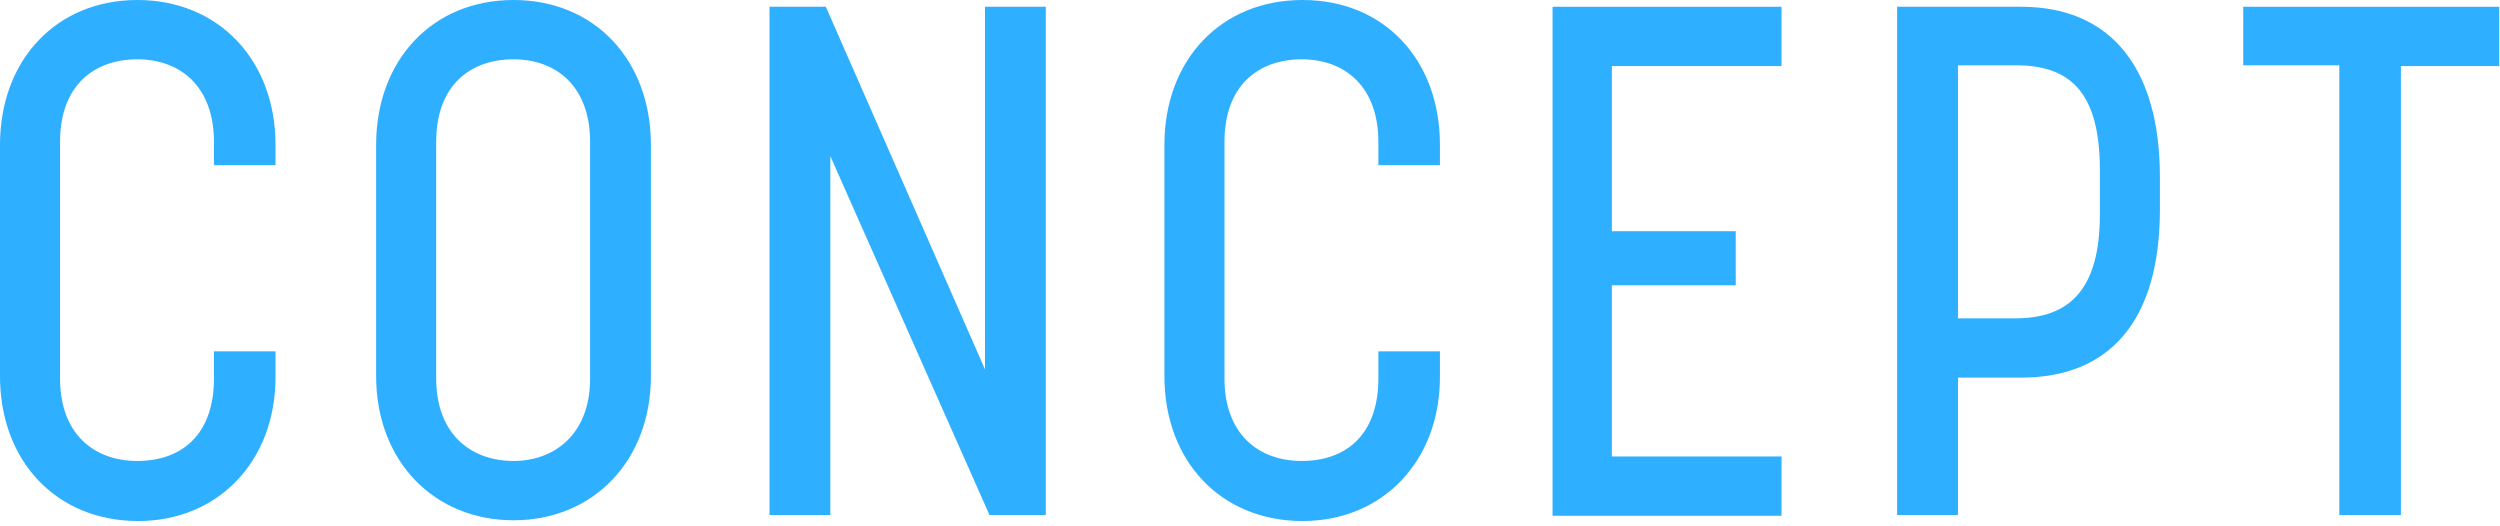 <?xml version="1.0" encoding="UTF-8"?>
<svg id="_レイヤー_1" data-name="レイヤー 1" xmlns="http://www.w3.org/2000/svg" version="1.1" viewBox="0 0 333 70">
  <defs>
    <style>
      .cls-1 {
        fill: #2eafff;
        stroke-width: 0px;
      }
    </style>
  </defs>
  <path class="cls-1" d="M0,50.1v-30.8C0,8,7.5,0,18.3,0s18.4,8,18.4,19.3v2.7h-8.2v-3.1c0-7.4-4.5-11-10.2-11s-10.3,3.4-10.3,11v31.5c0,7.4,4.5,11,10.3,11s10.2-3.4,10.2-11v-3.6h8.2v3.4c0,11.3-7.7,19.2-18.3,19.2-10.9,0-18.4-8-18.4-19.3Z"/>
  <path class="cls-1" d="M50.1,50.1v-30.8c0-11.3,7.5-19.3,18.3-19.3s18.3,8,18.3,19.3v30.8c0,11.3-7.7,19.2-18.3,19.2s-18.3-7.9-18.3-19.2ZM68.4,61.4c5.3,0,10.2-3.4,10.2-11v-31.5c0-7.4-4.5-11-10.2-11s-10.3,3.4-10.3,11v31.5c0,7.4,4.6,11,10.3,11Z"/>
  <path class="cls-1" d="M102.5.9h7.5l21.2,48.3V.9h8.1v67.7h-7.5l-21.2-47.8v47.8h-8.1V.9Z"/>
  <path class="cls-1" d="M155.1,50.1v-30.8c0-11.3,7.5-19.3,18.4-19.3s18.3,8,18.3,19.3v2.7h-8.2v-3.1c0-7.4-4.5-11-10.2-11s-10.3,3.4-10.3,11v31.5c0,7.4,4.5,11,10.3,11s10.2-3.4,10.2-11v-3.6h8.2v3.4c0,11.3-7.7,19.2-18.3,19.2-10.9,0-18.4-8-18.4-19.3Z"/>
  <path class="cls-1" d="M206.8.9h30.5v7.9h-22.6v22h16.5v7.2h-16.5v22.8h22.6v7.9h-30.5V.9Z"/>
  <path class="cls-1" d="M252.8.9h16.4c12,0,18.5,8.2,18.5,22.7v4.3c0,14.6-6.5,22.4-18.5,22.4h-8.4v18.3h-8.1V.9h.1ZM268.5,42.4c7.1,0,11.2-3.8,11.2-13.8v-6c0-10.7-4.3-13.9-11.2-13.9h-7.7v33.7h7.7Z"/>
  <path class="cls-1" d="M311.7,8.7h-12.9V.9h34.1v7.9h-13.1v59.8h-8.2V8.7h.1Z"/>
</svg>